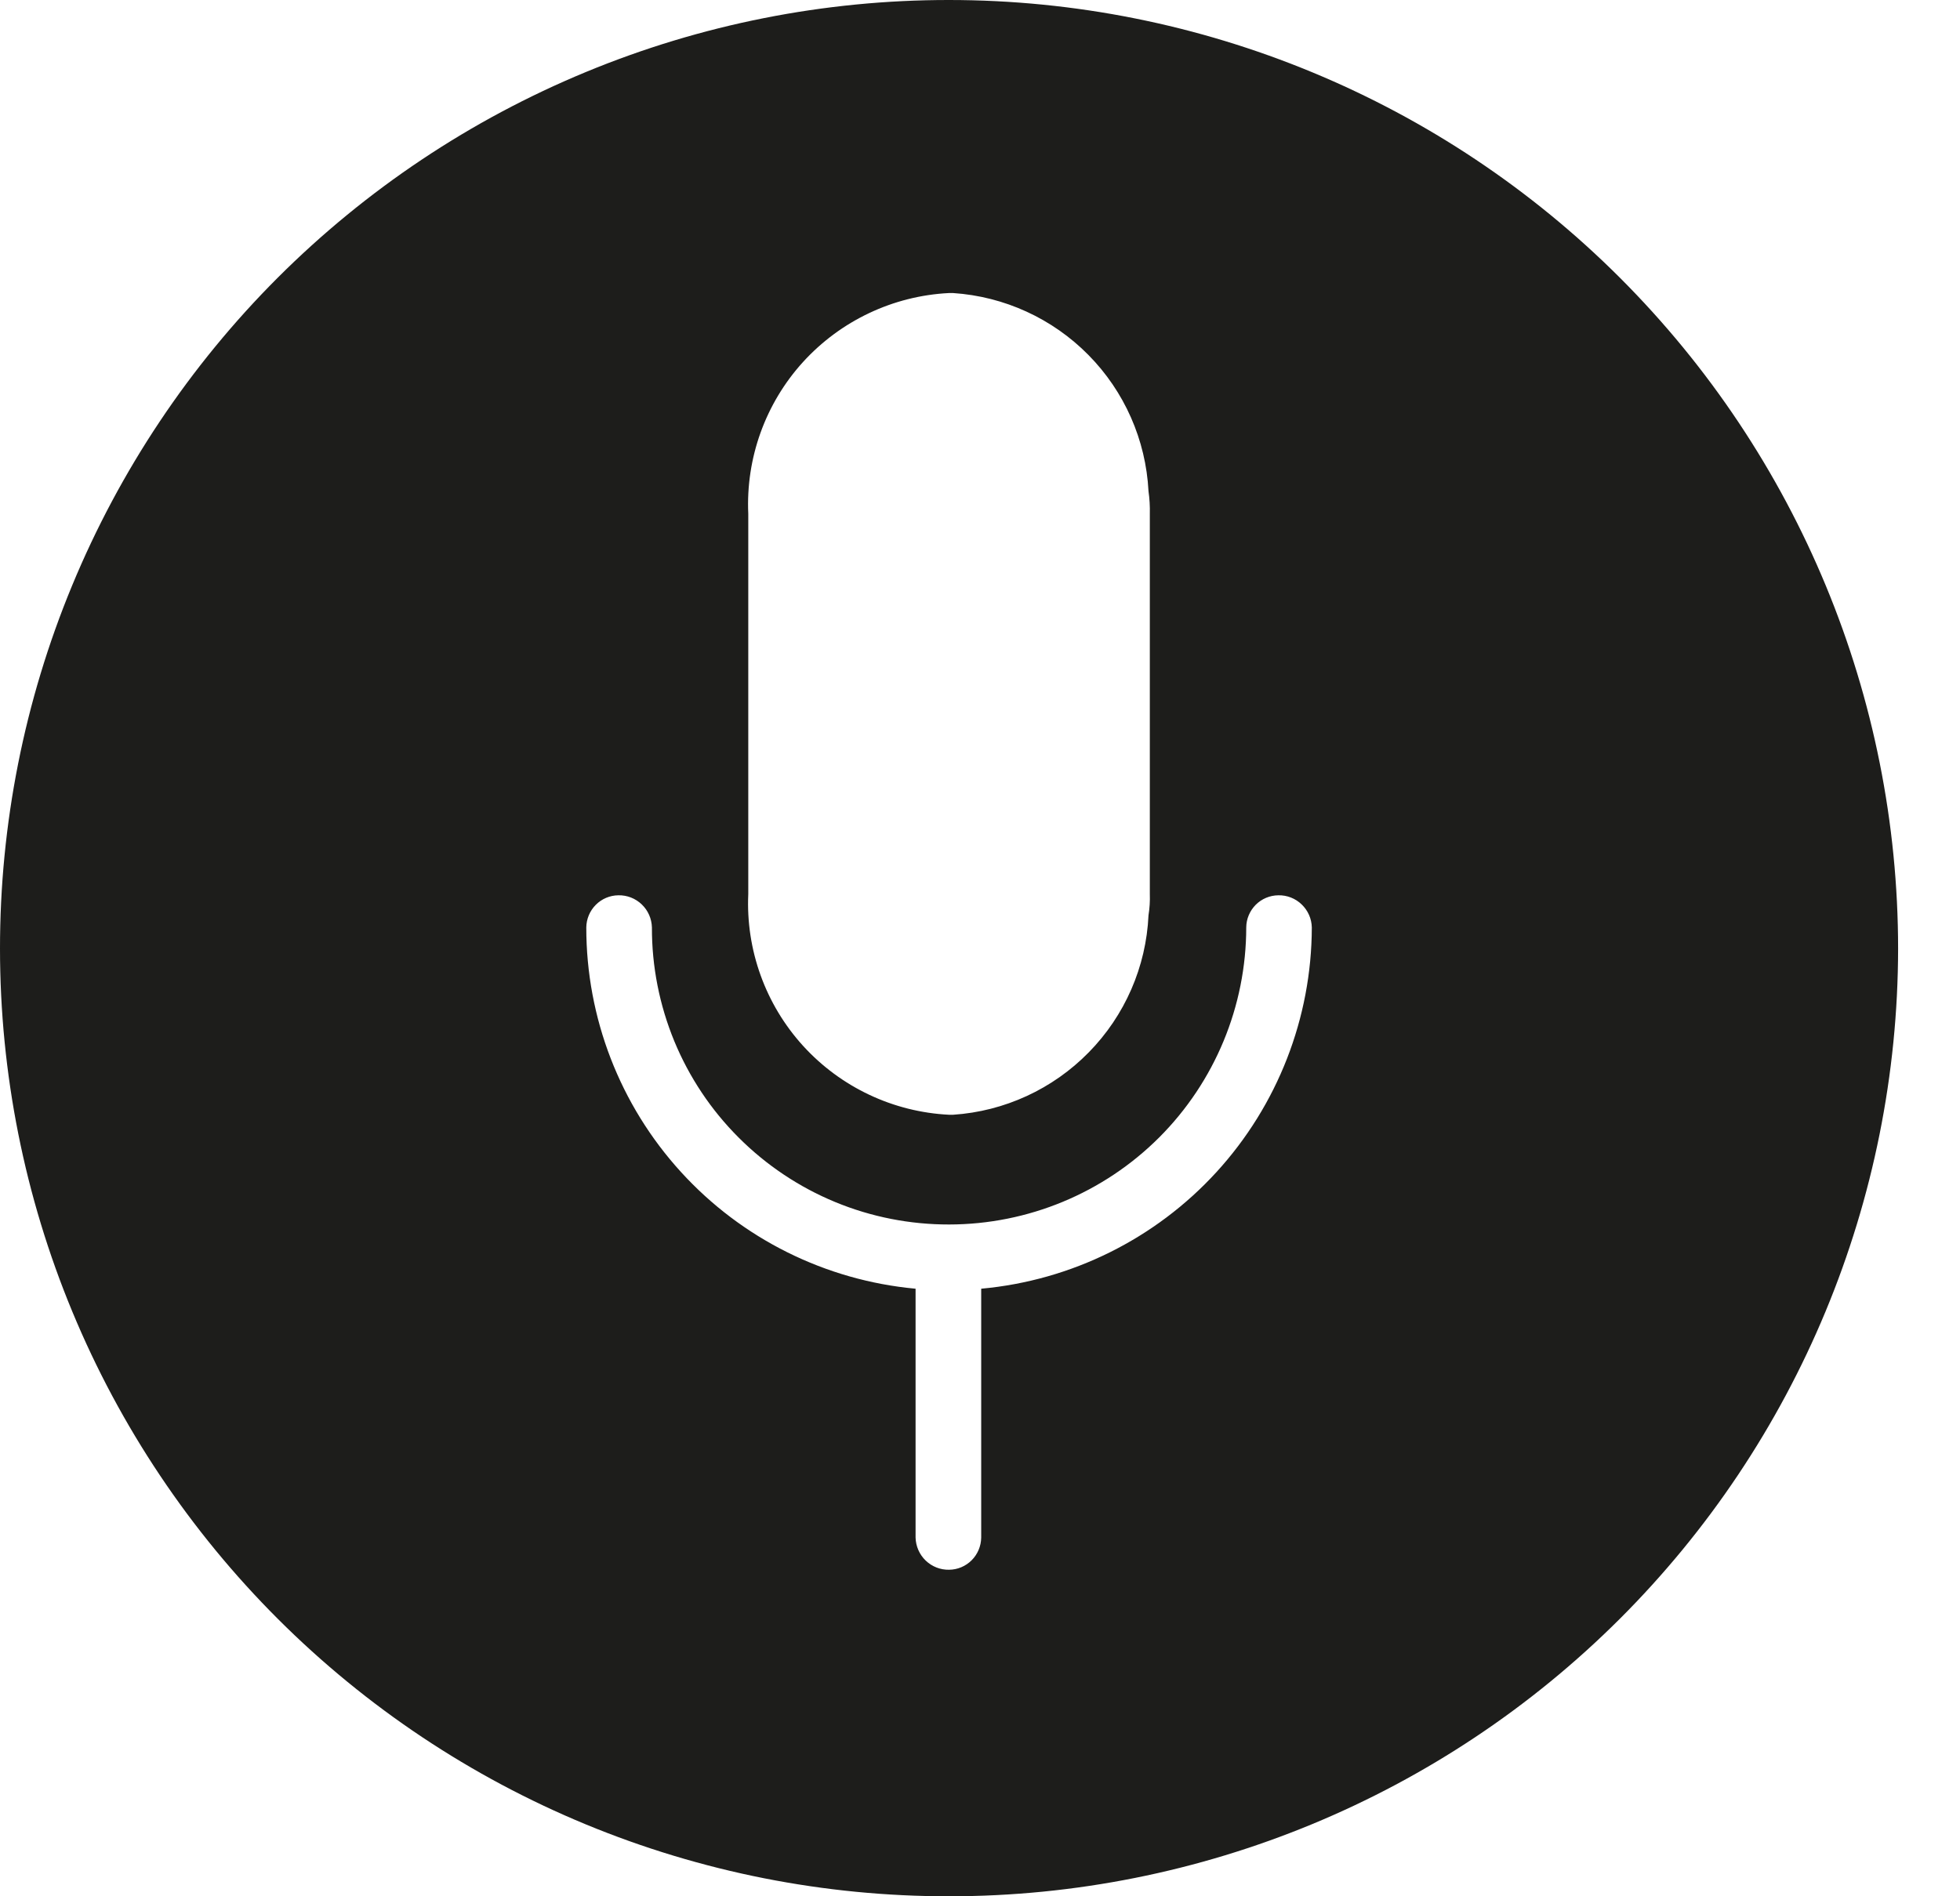 <svg width="31" height="30" viewBox="0 0 31 30" fill="none" xmlns="http://www.w3.org/2000/svg">
<path d="M15.011 3.73878e-06C13.039 -0.001 11.086 0.386 9.265 1.14C7.443 1.894 5.788 2.999 4.393 4.393C2.999 5.787 1.894 7.443 1.14 9.265C0.386 11.086 -0.001 13.039 3.73878e-06 15.011C0.001 16.981 0.389 18.931 1.144 20.751C1.899 22.571 3.005 24.224 4.399 25.616C5.793 27.008 7.448 28.112 9.269 28.864C11.089 29.616 13.04 30.002 15.011 30C18.988 30.001 22.803 28.422 25.618 25.612C28.433 22.801 30.016 18.988 30.021 15.011C30.021 11.03 28.439 7.212 25.624 4.397C22.809 1.582 18.991 0.001 15.011 3.73878e-06V3.73878e-06ZM11.835 8.13C11.795 7.246 12.106 6.382 12.701 5.727C13.297 5.073 14.127 4.68 15.011 4.636H15.074C15.884 4.69 16.645 5.038 17.215 5.616C17.785 6.193 18.123 6.96 18.165 7.77C18.182 7.889 18.189 8.009 18.186 8.13V14.143C18.19 14.256 18.183 14.369 18.165 14.481C18.128 15.295 17.792 16.066 17.221 16.648C16.651 17.23 15.887 17.582 15.074 17.636H15.011C14.127 17.592 13.297 17.2 12.701 16.545C12.106 15.89 11.795 15.026 11.835 14.143V8.13ZM15.519 20.388V24.326C15.517 24.46 15.463 24.589 15.368 24.684C15.273 24.779 15.145 24.833 15.011 24.834C14.873 24.837 14.74 24.784 14.641 24.689C14.542 24.594 14.485 24.463 14.481 24.326V20.388C13.057 20.257 11.732 19.598 10.769 18.54C9.805 17.482 9.272 16.102 9.273 14.672C9.275 14.537 9.329 14.409 9.424 14.314C9.519 14.219 9.647 14.165 9.781 14.164C9.919 14.161 10.051 14.213 10.151 14.309C10.25 14.404 10.307 14.534 10.311 14.672C10.309 15.289 10.43 15.901 10.665 16.472C10.901 17.043 11.247 17.562 11.684 17.998C12.121 18.435 12.639 18.781 13.21 19.017C13.781 19.253 14.393 19.373 15.011 19.372C16.257 19.371 17.452 18.876 18.334 17.995C19.215 17.113 19.71 15.918 19.711 14.672C19.712 14.537 19.767 14.409 19.861 14.314C19.956 14.219 20.085 14.165 20.219 14.164C20.356 14.161 20.489 14.213 20.588 14.309C20.687 14.404 20.745 14.534 20.748 14.672C20.745 16.105 20.207 17.485 19.24 18.543C18.273 19.6 16.946 20.258 15.519 20.388V20.388Z" fill="#1D1D1B"/>
</svg>
